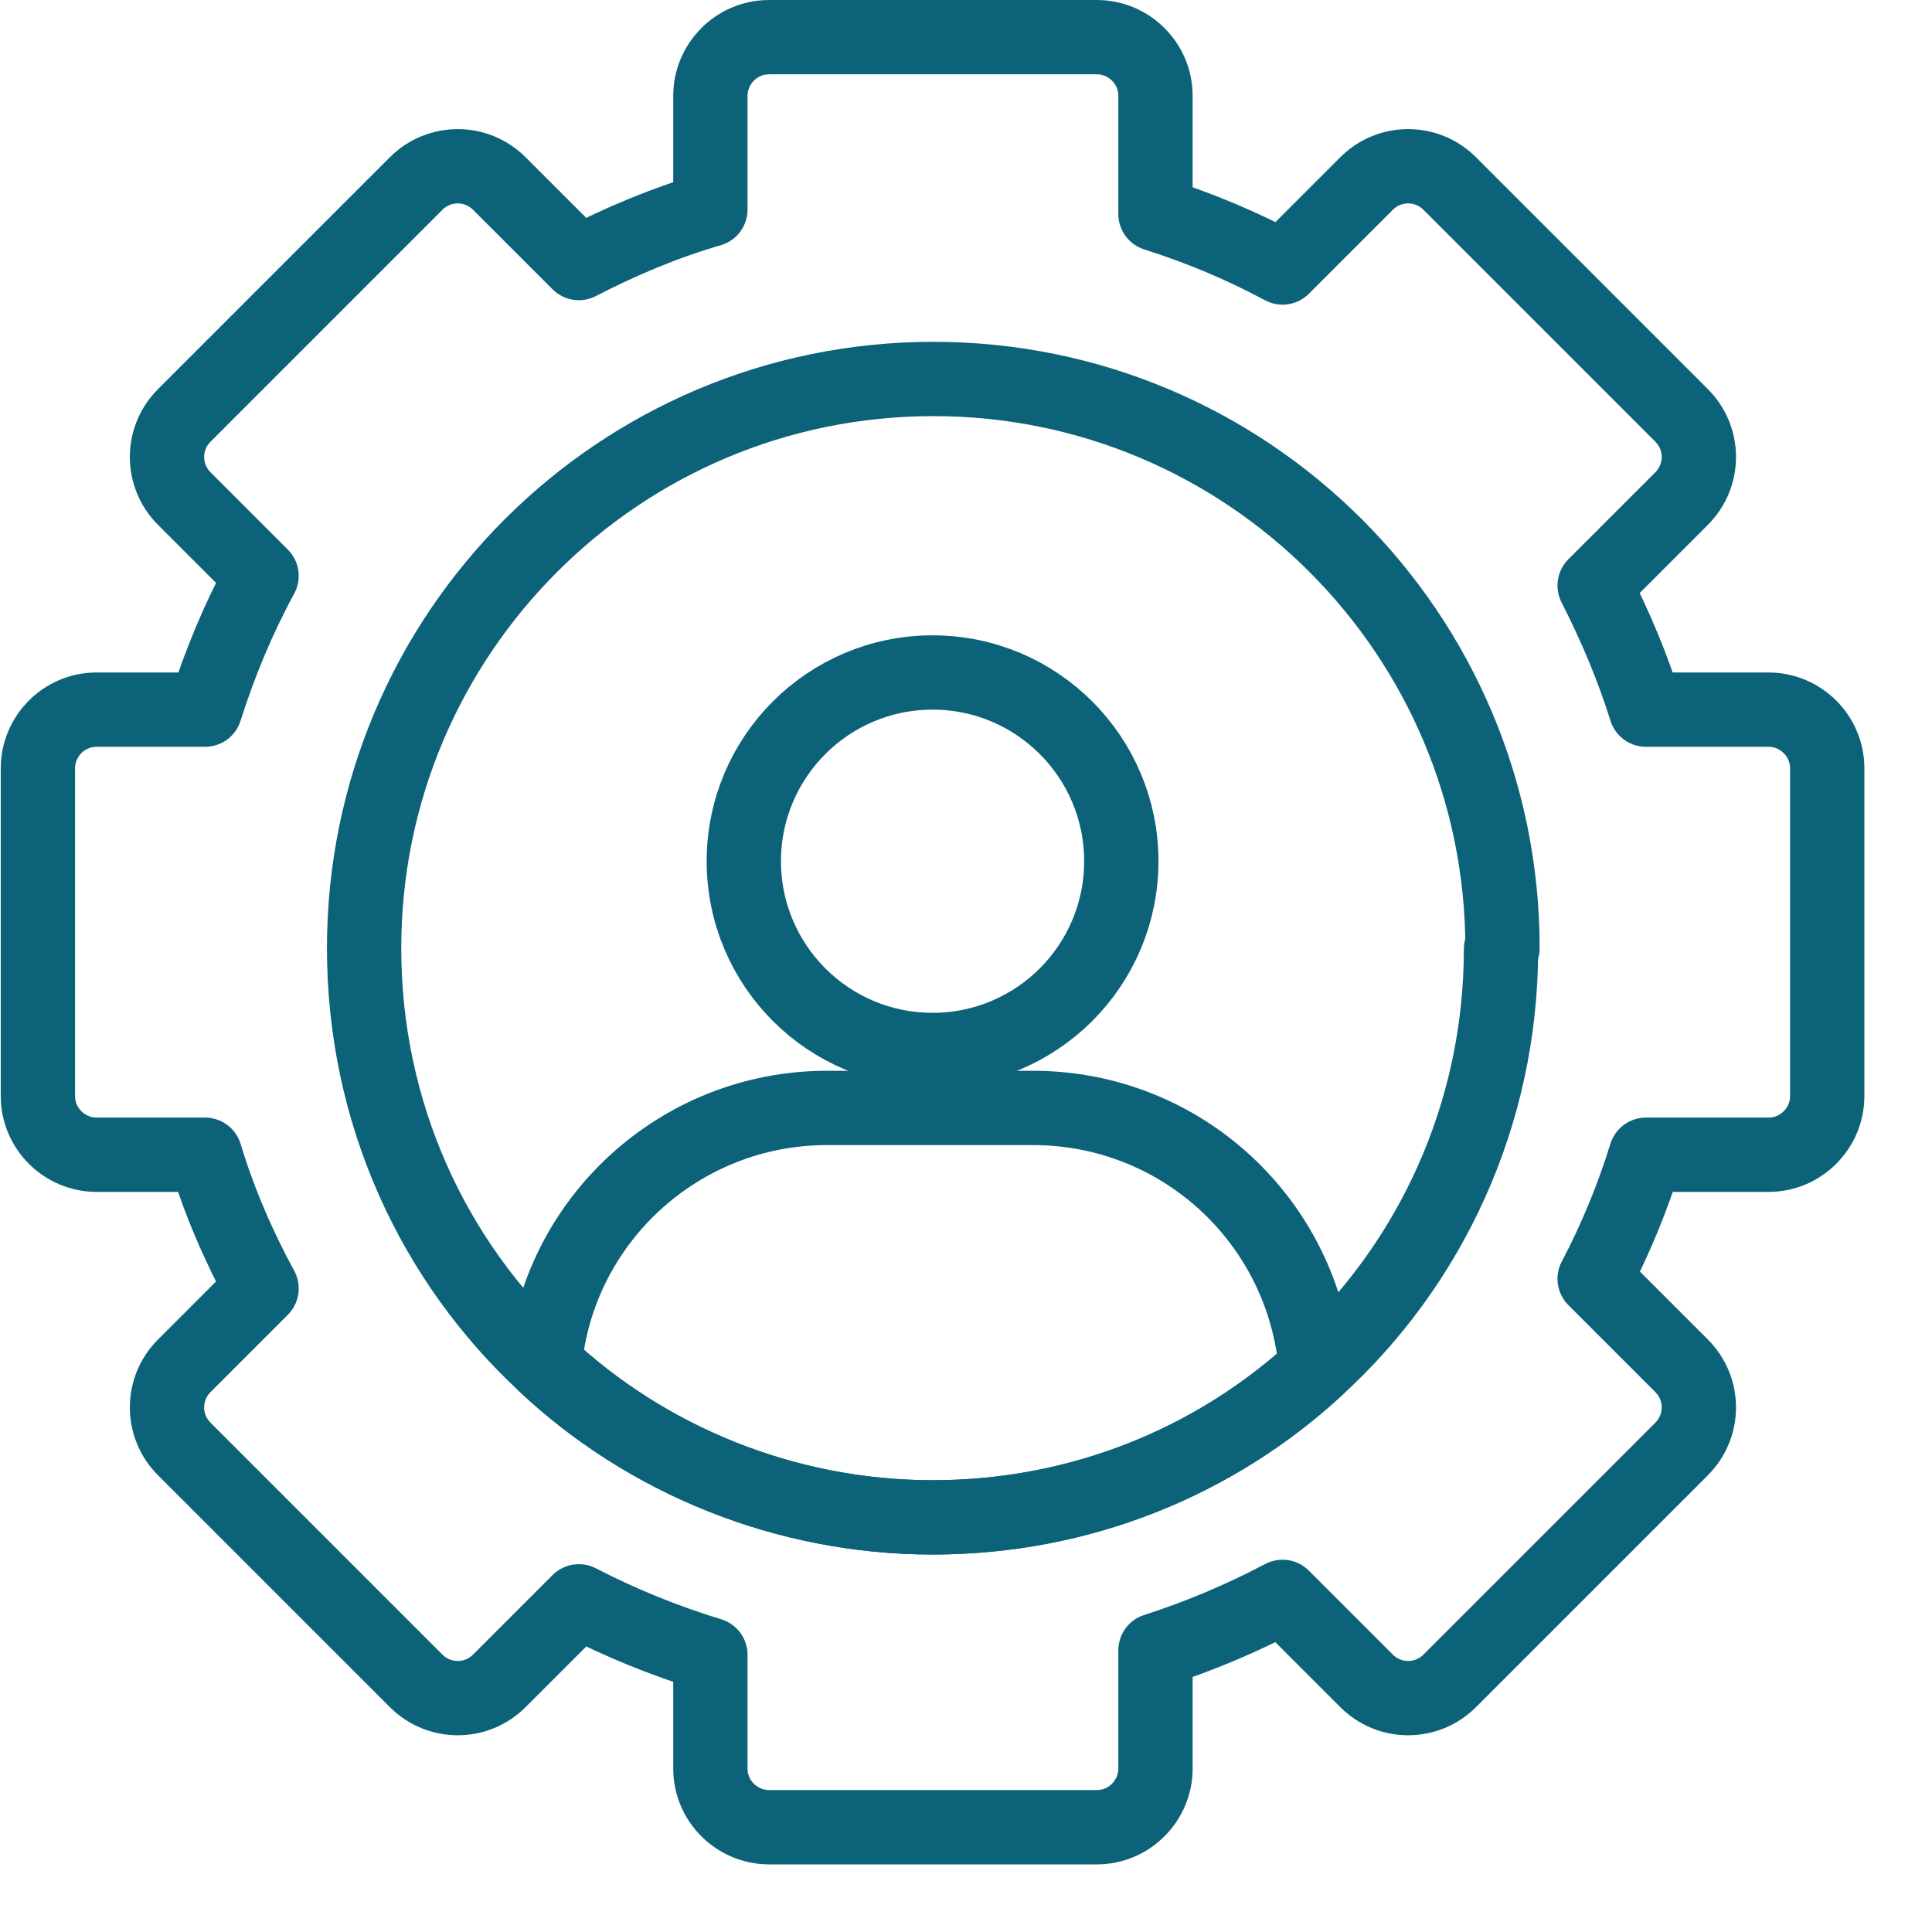 <?xml version="1.0" encoding="UTF-8"?>
<svg xmlns="http://www.w3.org/2000/svg" width="26" height="26" viewBox="0 0 26 26" fill="none">
  <g clip-path="url(#clip0_539_1037)">
    <path d="M20.2 12.77C20.2 15.01 19.24 17.03 17.71 18.42C16.35 19.67 14.54 20.42 12.55 20.42C10.56 20.42 8.69 19.64 7.33 18.36C5.83 16.97 4.9 14.98 4.9 12.76C4.9 8.53 8.33 5.1 12.56 5.1C16.79 5.1 20.22 8.53 20.22 12.76L20.2 12.77Z" stroke="#0C6279" stroke-linecap="round" stroke-linejoin="round"></path>
    <path d="M12.55 14.13C13.953 14.13 15.09 12.993 15.09 11.59C15.09 10.187 13.953 9.05 12.55 9.05C11.147 9.05 10.01 10.187 10.01 11.59C10.01 12.993 11.147 14.13 12.55 14.13Z" stroke="#0C6279" stroke-linecap="round" stroke-linejoin="round"></path>
    <path d="M17.71 18.42C16.35 19.67 14.54 20.42 12.55 20.42C10.56 20.42 8.69 19.64 7.33 18.36C7.51 16.42 9.15 14.91 11.13 14.91H13.9C15.91 14.91 17.55 16.45 17.71 18.42Z" stroke="#0C6279" stroke-linecap="round" stroke-linejoin="round"></path>
    <path d="M23.8 9.55H22.15C21.97 8.97 21.73 8.41 21.46 7.88L22.63 6.71C22.94 6.4 22.94 5.9 22.63 5.59L19.51 2.47C19.2 2.16 18.7 2.16 18.39 2.47L17.26 3.6C16.72 3.31 16.15 3.07 15.55 2.88V1.29C15.55 0.85 15.19 0.5 14.76 0.5H10.35C9.91 0.5 9.56 0.86 9.56 1.29V2.82C8.94 3 8.35 3.25 7.79 3.54L6.72 2.47C6.41 2.16 5.91 2.16 5.6 2.47L2.48 5.59C2.17 5.9 2.17 6.4 2.48 6.71L3.52 7.75C3.21 8.32 2.96 8.92 2.76 9.55H1.3C0.86 9.55 0.51 9.91 0.51 10.34V14.75C0.51 15.19 0.87 15.54 1.3 15.54H2.76C2.95 16.17 3.21 16.77 3.52 17.34L2.48 18.38C2.17 18.69 2.17 19.19 2.48 19.5L5.6 22.62C5.91 22.93 6.41 22.93 6.72 22.62L7.79 21.55C8.35 21.84 8.94 22.08 9.56 22.27V23.8C9.56 24.24 9.92 24.59 10.35 24.59H14.76C15.2 24.59 15.55 24.23 15.55 23.8V22.21C16.14 22.02 16.71 21.78 17.26 21.49L18.39 22.62C18.7 22.93 19.2 22.93 19.51 22.62L22.63 19.5C22.94 19.19 22.94 18.69 22.63 18.38L21.46 17.21C21.74 16.68 21.97 16.12 22.15 15.54H23.8C24.24 15.54 24.59 15.18 24.59 14.75V10.34C24.59 9.9 24.23 9.55 23.8 9.55Z" stroke="#0C6279" stroke-linecap="round" stroke-linejoin="round"></path>
  </g>
  <defs>
    <clipPath id="clip0_539_1037">
      <rect width="25.09" height="25.09" fill="white"></rect>
    </clipPath>
  </defs>
</svg>
